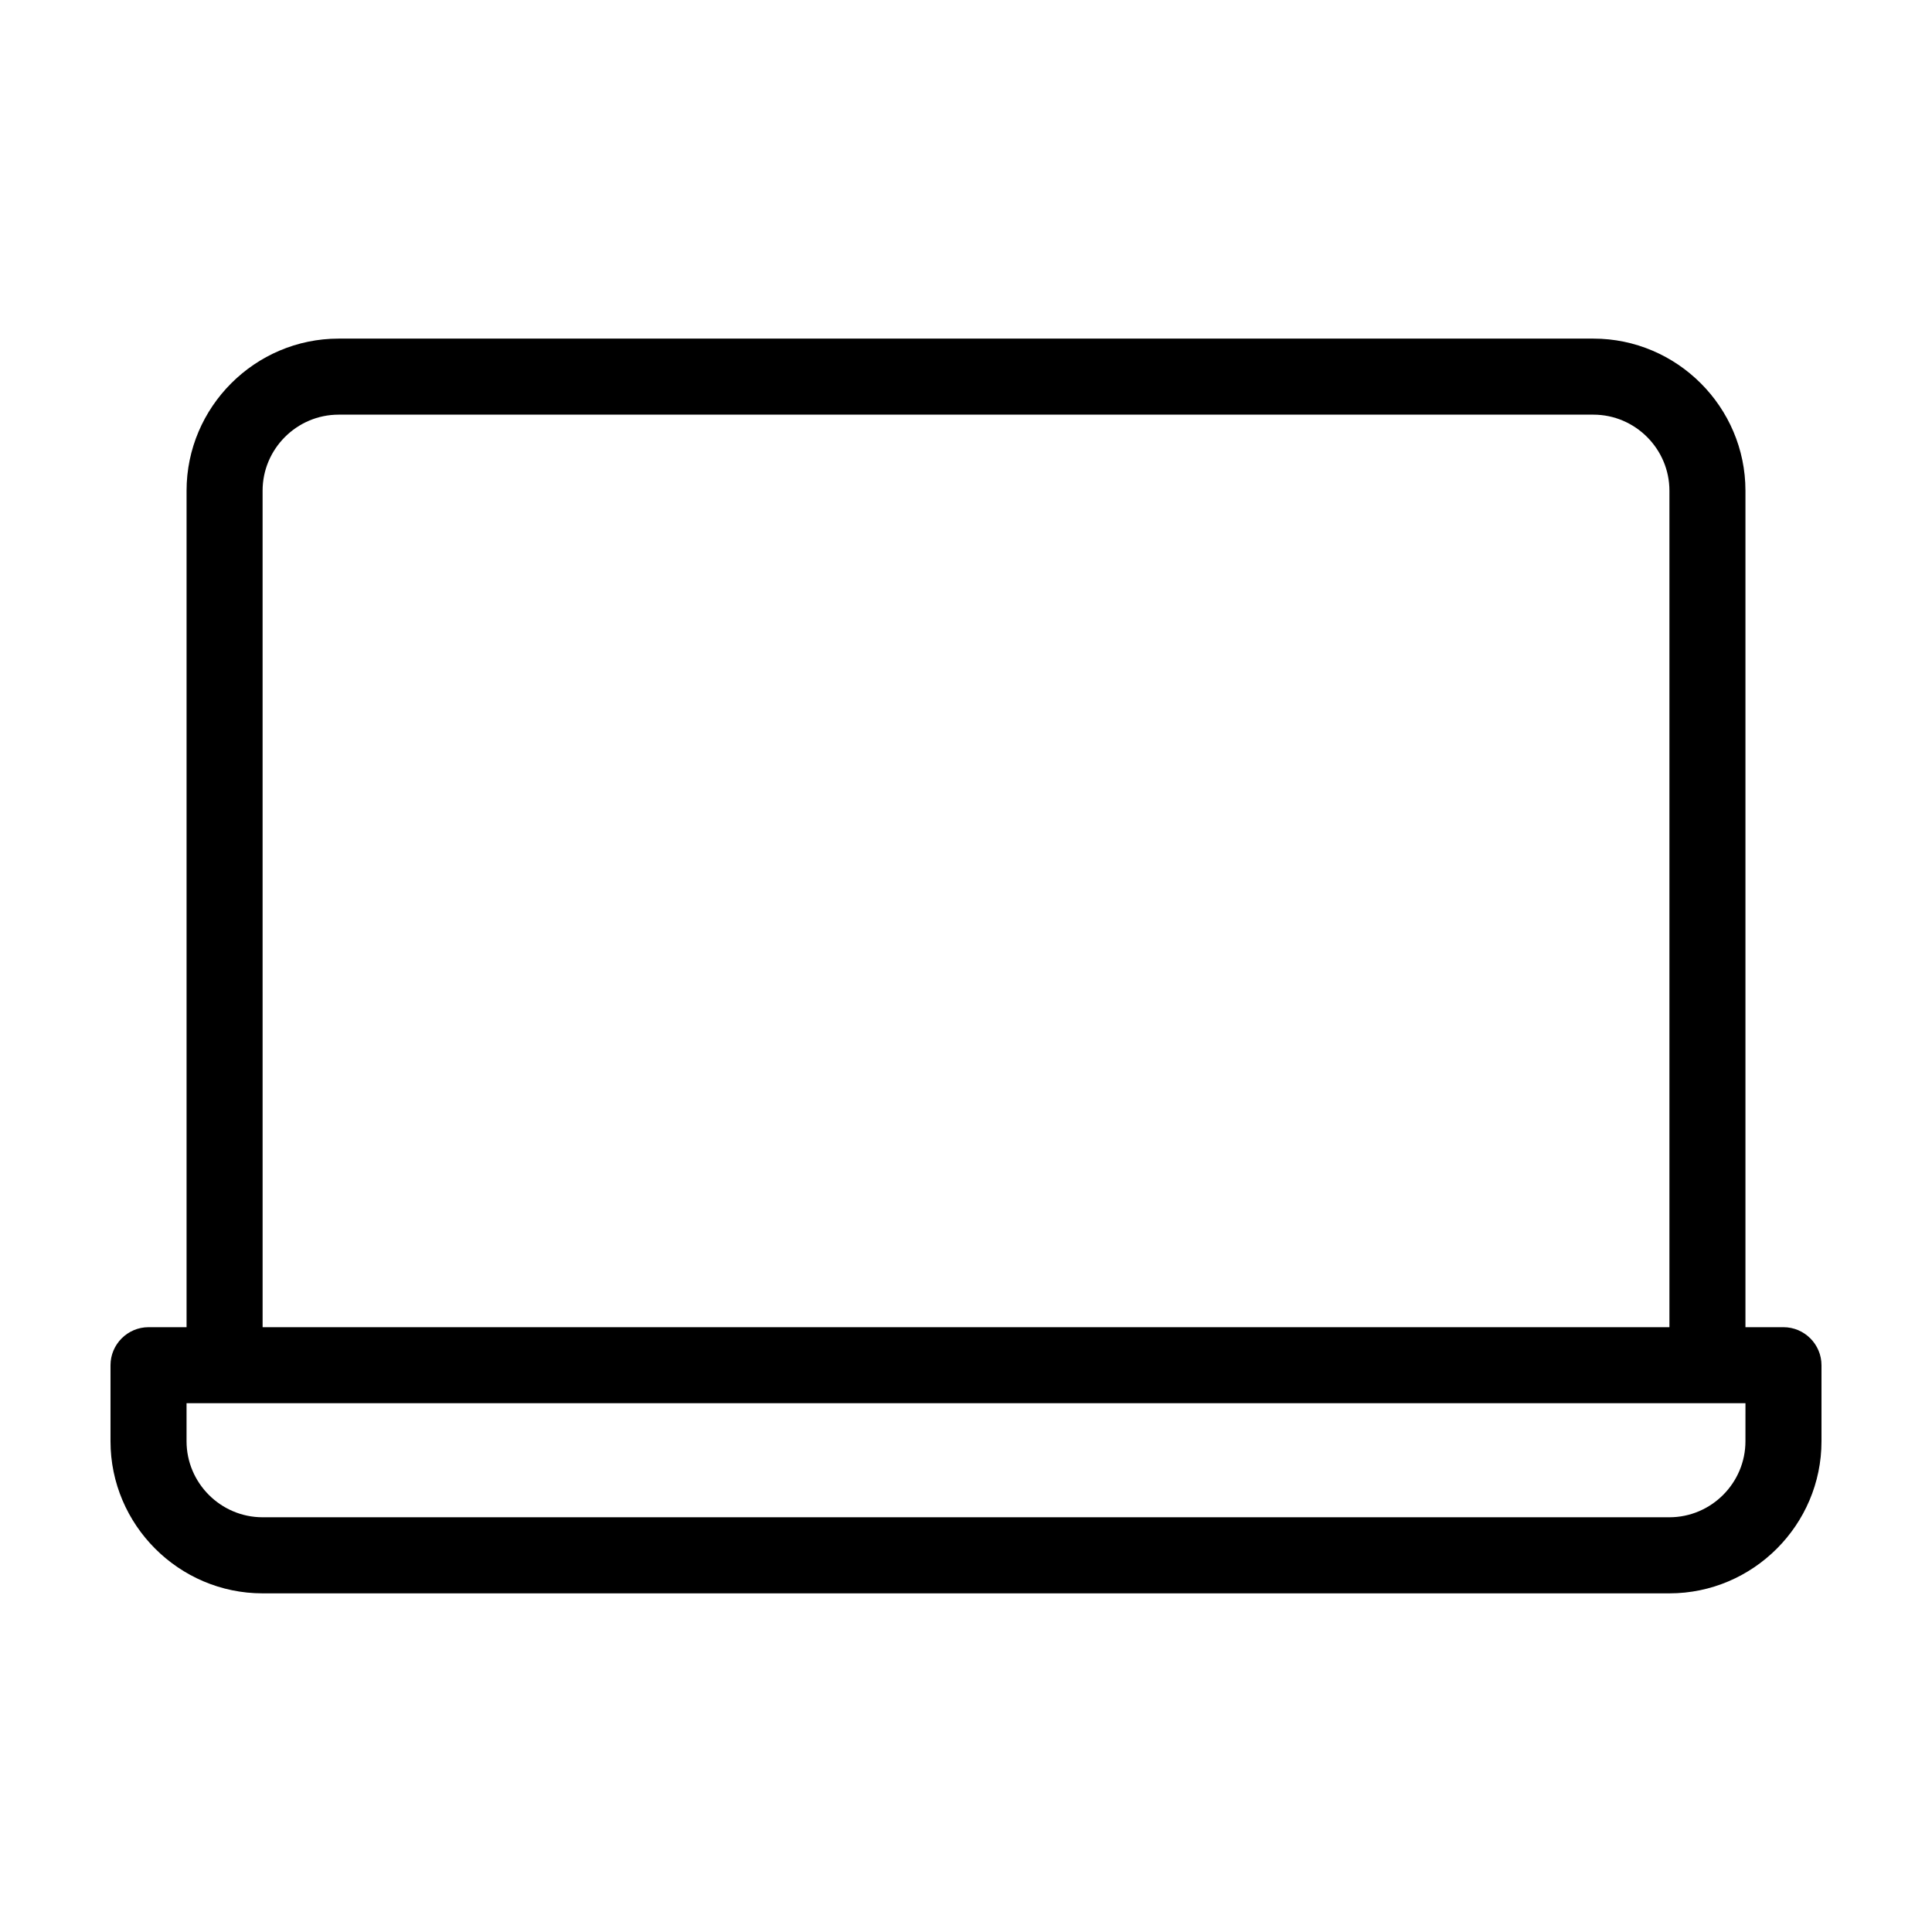 <?xml version="1.0" encoding="UTF-8"?>
<!-- Uploaded to: ICON Repo, www.svgrepo.com, Generator: ICON Repo Mixer Tools -->
<svg fill="#000000" width="800px" height="800px" version="1.1" viewBox="144 144 512 512" xmlns="http://www.w3.org/2000/svg">
 <path d="m616.64 495.72h-10.078v-221.68c0-22.168-18.137-40.305-40.305-40.305h-332.51c-22.168 0-40.305 18.137-40.305 40.305v221.68h-10.078c-5.543 0-10.078 4.535-10.078 10.078v20.152c0 22.168 18.137 40.305 40.305 40.305h372.82c22.168 0 40.305-18.137 40.305-40.305v-20.152c0-5.543-4.531-10.078-10.074-10.078zm-403.05-221.68c0-11.082 9.07-20.152 20.152-20.152h332.52c11.082 0 20.152 9.07 20.152 20.152v221.68h-372.82zm392.97 251.9c0 11.082-9.07 20.152-20.152 20.152h-372.82c-11.082 0-20.152-9.07-20.152-20.152v-10.078h413.13z"/>
</svg>